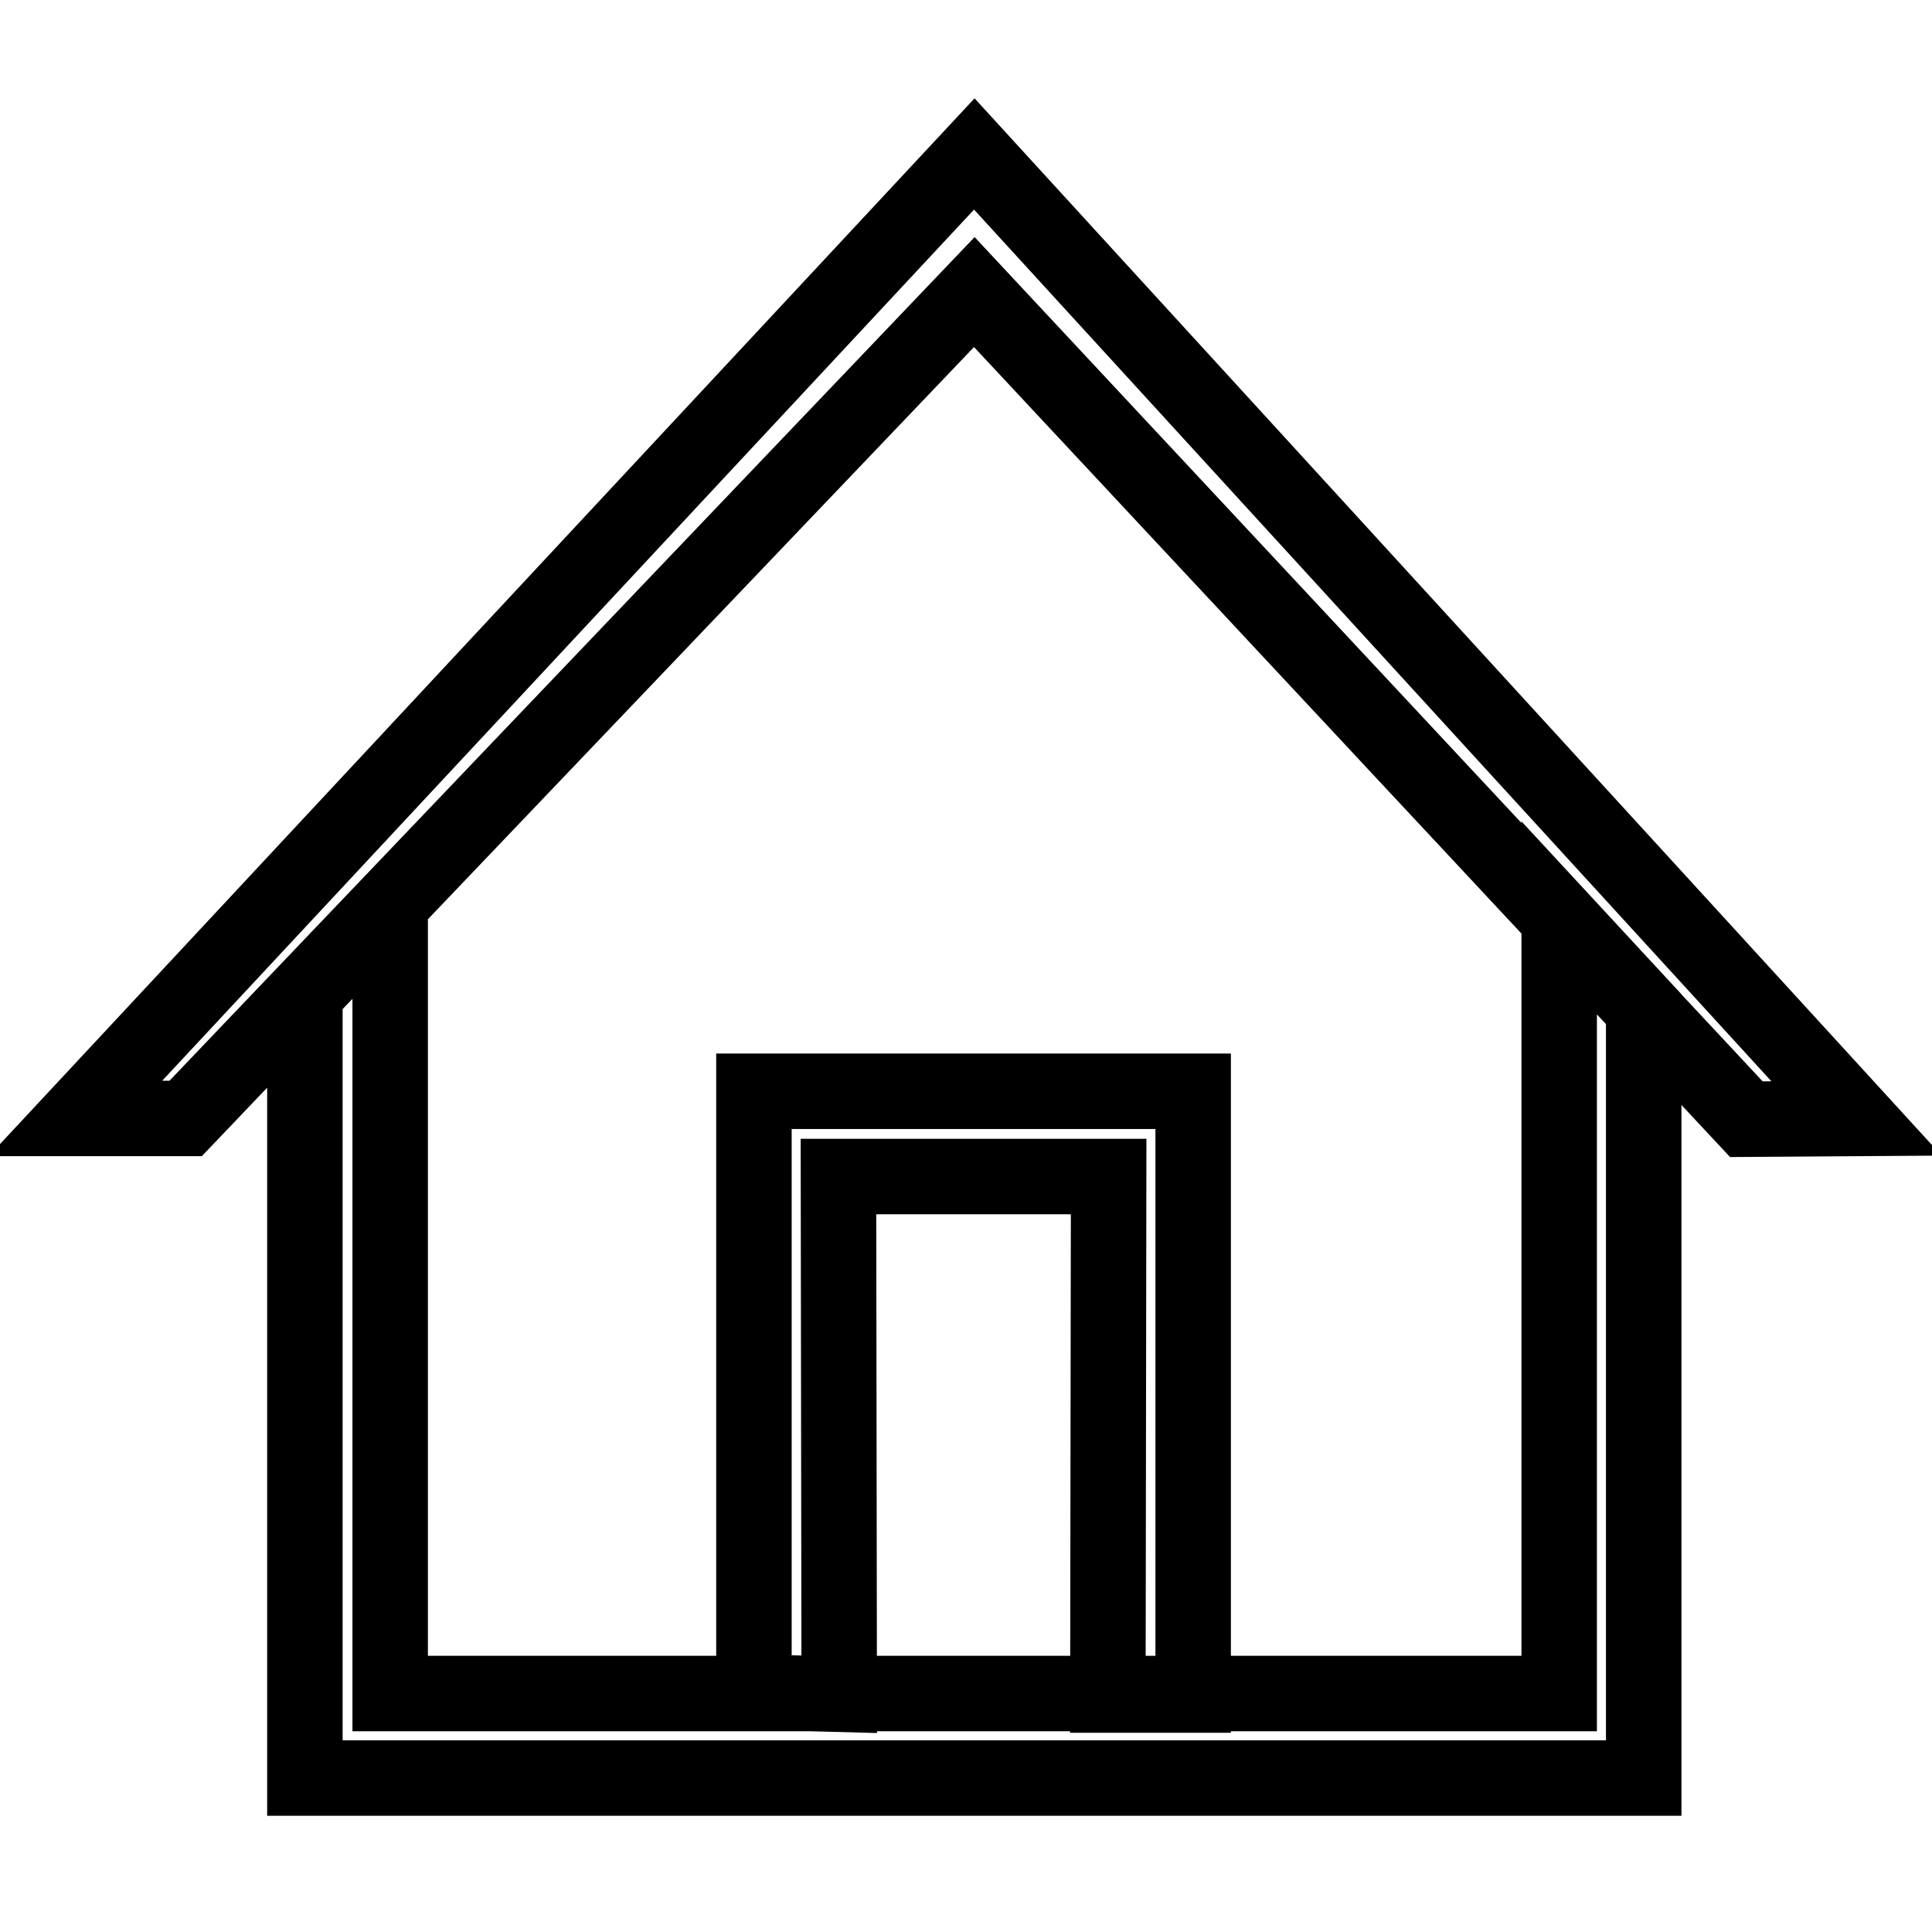 <?xml version="1.0" encoding="utf-8"?>
<!-- Svg Vector Icons : http://www.onlinewebfonts.com/icon -->
<!DOCTYPE svg PUBLIC "-//W3C//DTD SVG 1.1//EN" "http://www.w3.org/Graphics/SVG/1.1/DTD/svg11.dtd">
<svg version="1.1" xmlns="http://www.w3.org/2000/svg" xmlns:xlink="http://www.w3.org/1999/xlink" x="0px" y="0px" viewBox="0 0 256 256" enable-background="new 0 0 256 256" xml:space="preserve">
<g> <path stroke-width="10" fill-opacity="0" stroke="#000000"  d="M217.8,235.6H40.4V131.7l11.3-11.8l0,104.5h154.9V121.6l11.2,12.1L217.8,235.6L217.8,235.6z M231.4,148.3 L129.1,38.7L24.6,148.2l-14.6,0L129.1,20.4L246,148.2L231.4,148.3L231.4,148.3z M158.1,224.6h-11.3l0.1-68.7h-35.8l0.1,68.6 l-11.3-0.3v-79.6h58.2L158.1,224.6L158.1,224.6z"/></g>
</svg>